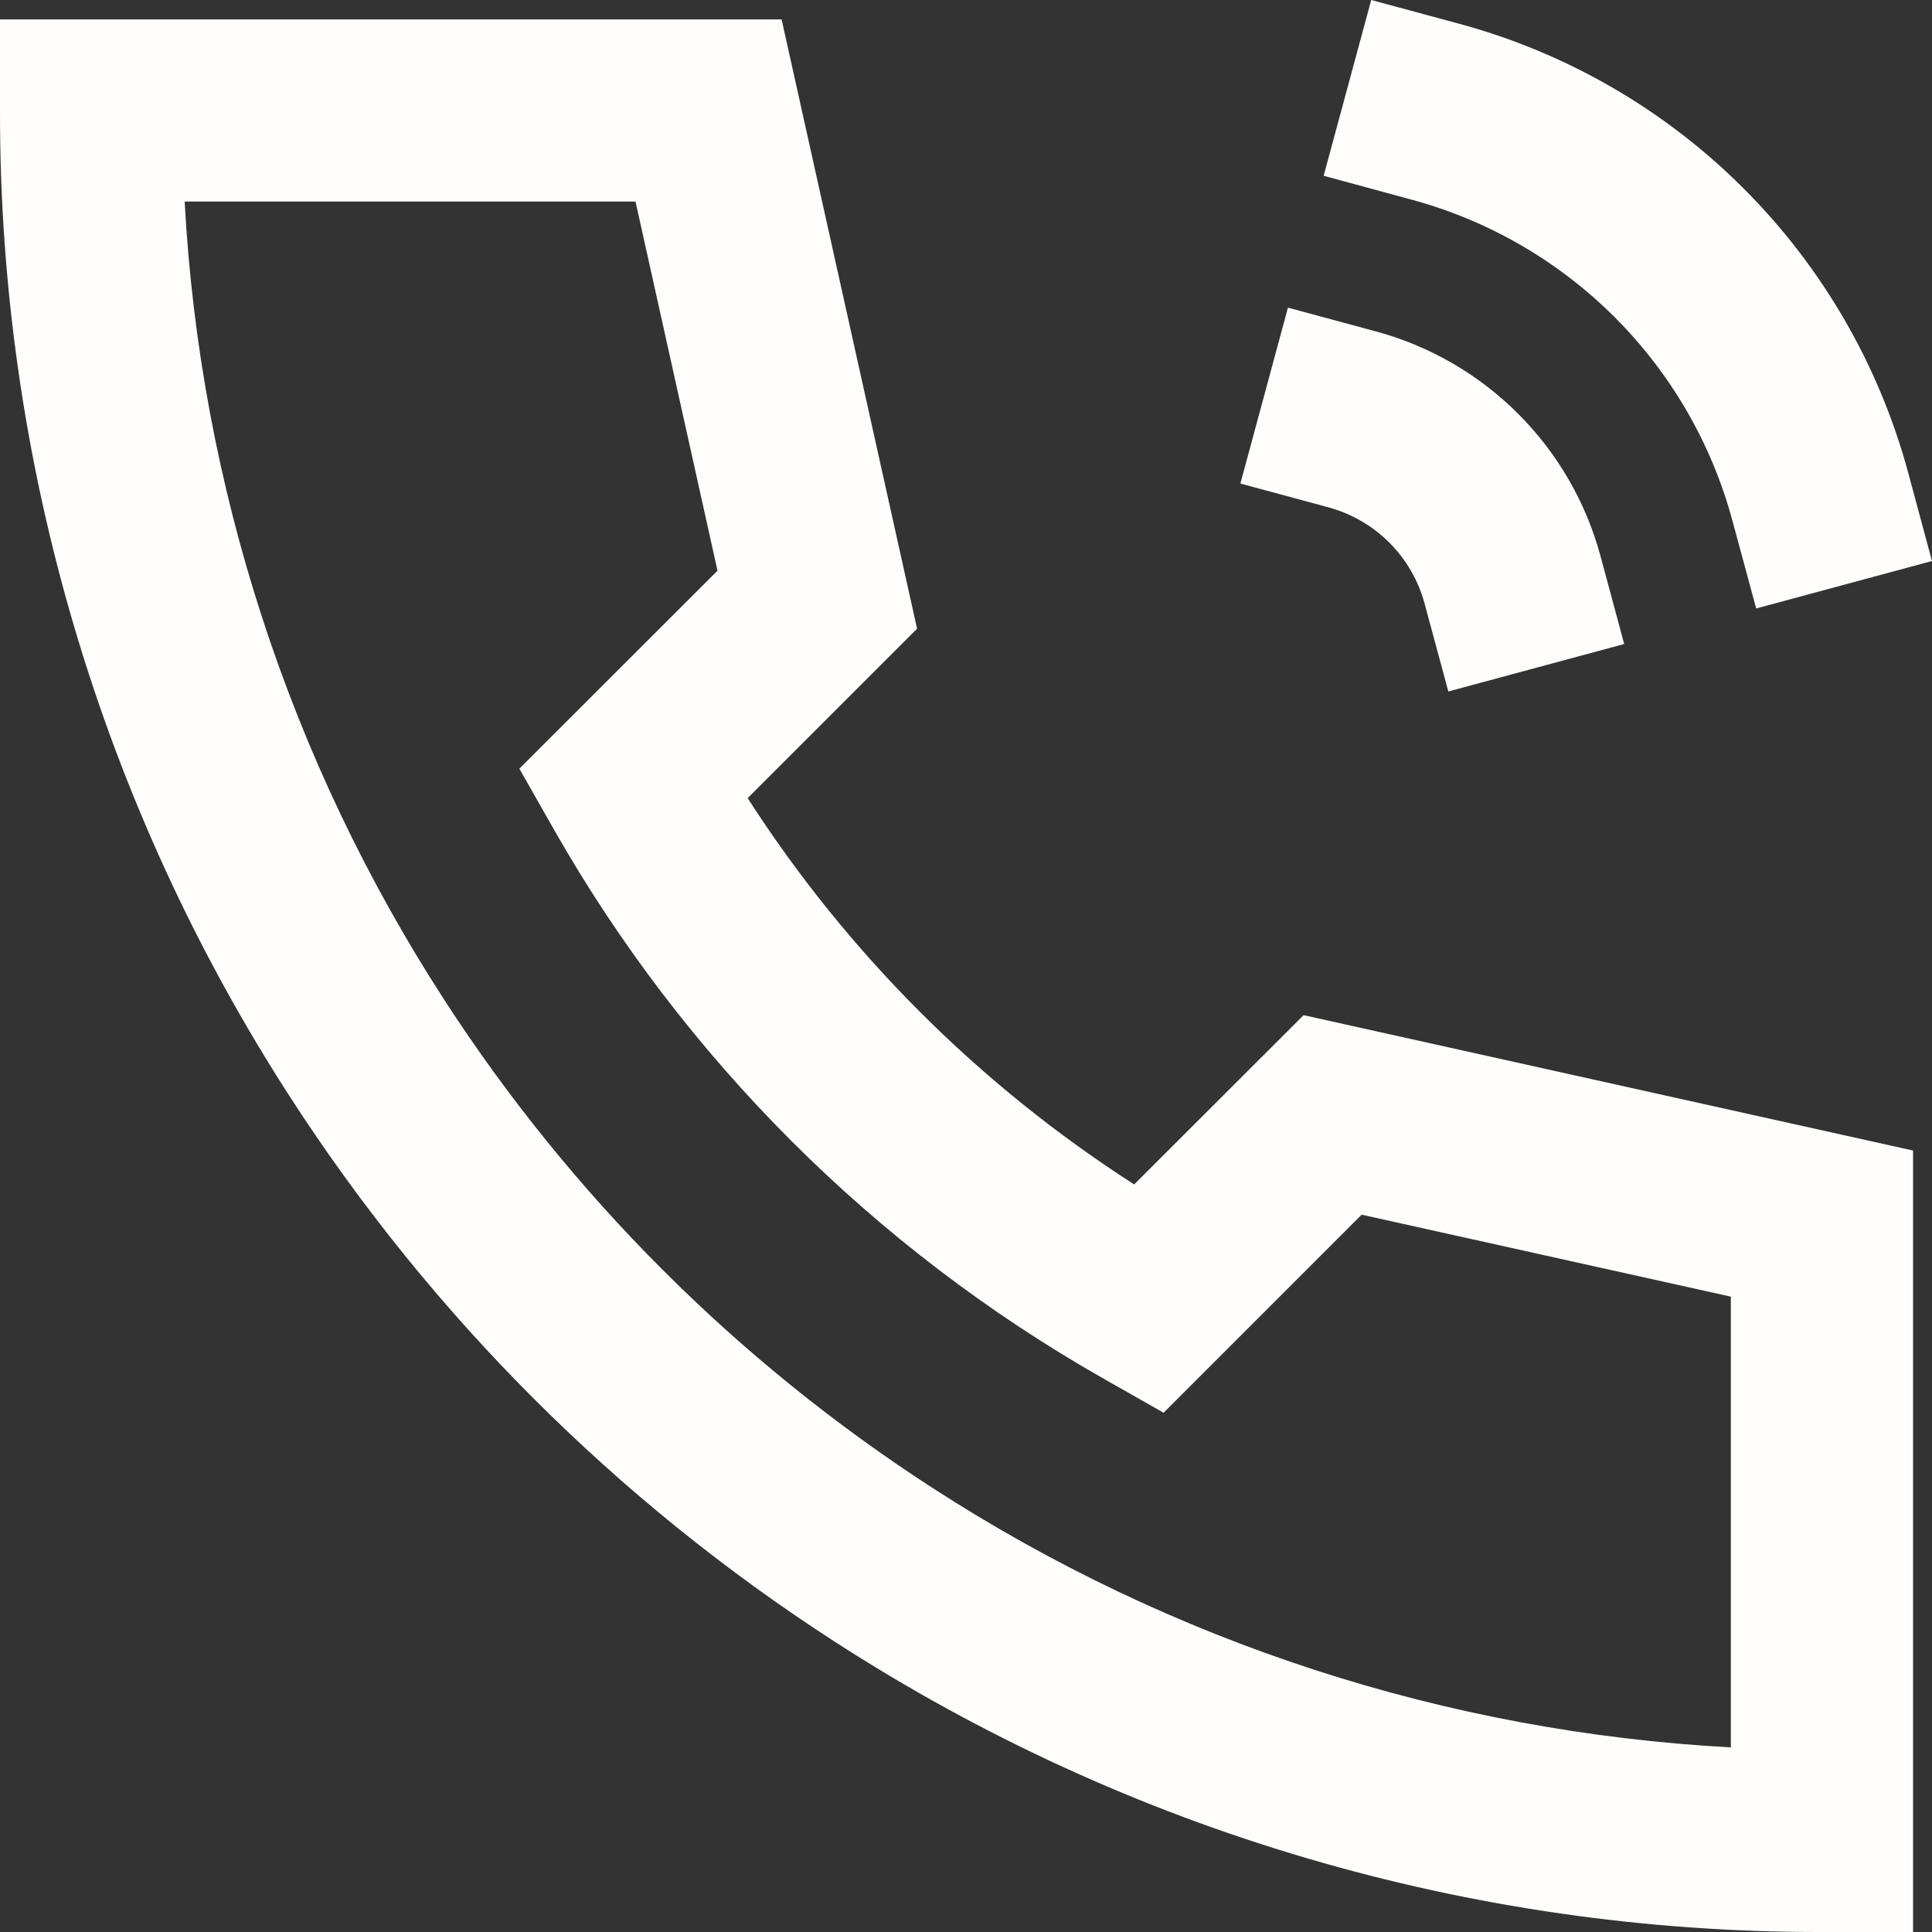 <svg width="50" height="50" viewBox="0 0 50 50" fill="none" xmlns="http://www.w3.org/2000/svg">
<rect x="0" y="0" width="50" height="50" fill="#333333" stroke="none"/>
<path d="M35.487 0L37.764 0.615C40.549 1.369 43.088 2.839 45.127 4.88C47.167 6.92 48.636 9.46 49.387 12.245L50 14.519L45.45 15.747L44.834 13.473C44.298 11.483 43.248 9.67 41.791 8.212C40.334 6.755 38.521 5.705 36.531 5.167L34.256 4.549L35.487 0ZM6.82275e-05 0.502H20.228L23.734 16.271L19.349 20.655C21.927 24.666 25.339 28.076 29.352 30.653L33.737 26.272L49.51 29.776V50H47.152C38.076 50.015 29.19 47.399 21.572 42.467C15.954 38.832 11.171 34.049 7.535 28.433C2.602 20.817 -0.015 11.933 6.82275e-05 2.859V0.502ZM4.779 5.216C5.176 12.57 7.492 19.692 11.496 25.873C14.769 30.929 19.076 35.235 24.132 38.507C30.316 42.51 37.439 44.825 44.794 45.222V33.557L35.239 31.436L30.114 36.562L28.551 35.674C22.616 32.302 17.702 27.39 14.329 21.456L13.441 19.893L18.569 14.769L16.447 5.216H4.779ZM33.332 7.962L35.609 8.577C37.002 8.954 38.271 9.689 39.291 10.71C40.311 11.73 41.045 12.999 41.421 14.392L42.034 16.667L37.483 17.895L36.868 15.62C36.707 15.023 36.392 14.479 35.955 14.042C35.517 13.605 34.973 13.29 34.376 13.129L32.101 12.514L33.332 7.962Z" fill="#FFFDFB"/>
</svg>

